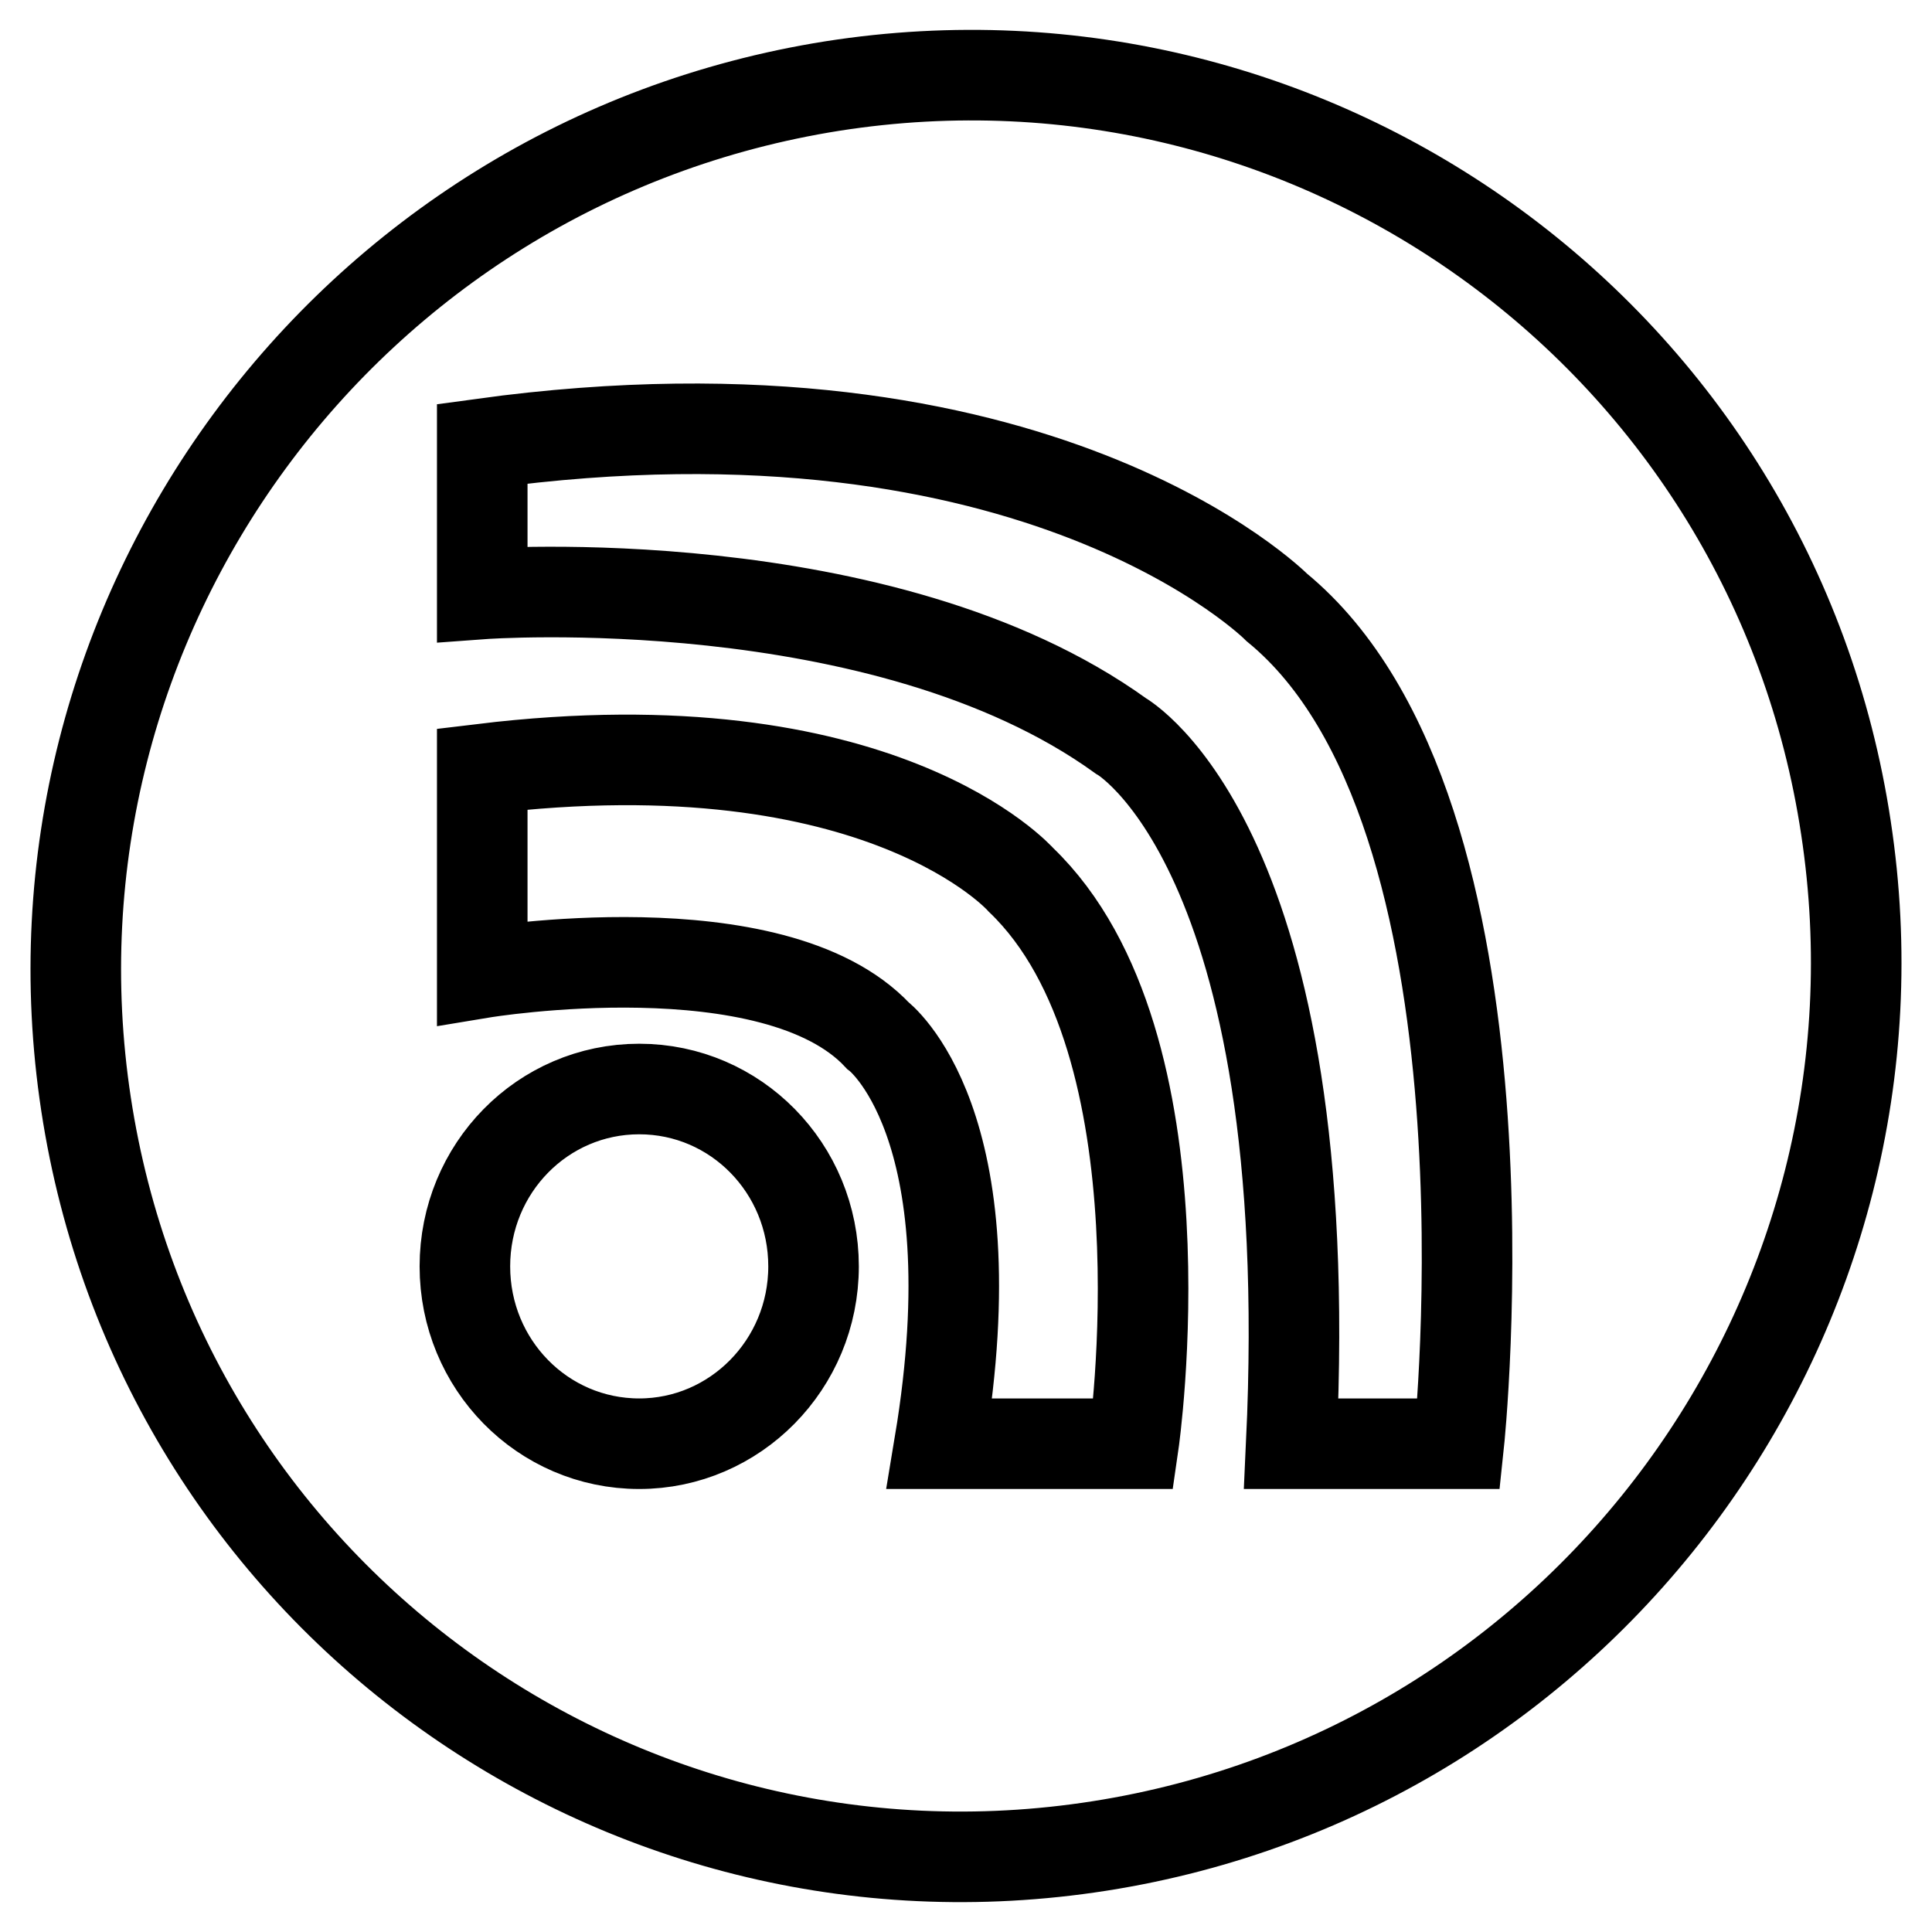 <?xml version="1.0" encoding="utf-8"?>
<!-- Svg Vector Icons : http://www.onlinewebfonts.com/icon -->
<!DOCTYPE svg PUBLIC "-//W3C//DTD SVG 1.1//EN" "http://www.w3.org/Graphics/SVG/1.1/DTD/svg11.dtd">
<svg version="1.1" xmlns="http://www.w3.org/2000/svg" xmlns:xlink="http://www.w3.org/1999/xlink" x="0px" y="0px" viewBox="0 0 256 256" enable-background="new 0 0 256 256" xml:space="preserve">
<g> <path stroke-width="12" fill-opacity="0" stroke="#000000"  d="M244.6,109.7c-9.7-64.4-69.9-108.4-134.3-98.3C45.9,21.6,1.6,81.9,11.4,146.3 c9.8,64.4,69.9,108.4,134.3,98.3C210.1,234.5,254.4,174.1,244.6,109.7L244.6,109.7z M84.7,191.3c-12.8,0-23.1-10.5-23.1-23.5 c0-13,10.3-23.5,23.1-23.5c12.8,0,23.1,10.5,23.1,23.5C107.8,180.8,97.4,191.3,84.7,191.3z M150.2,191.3h-25.7 c7.1-42.7-8.2-54.1-8.2-54.1c-13.8-14.7-52.4-8.3-52.4-8.3v-27c52.9-6.4,71.4,14.7,71.4,14.7C157.9,138.3,150.2,191.3,150.2,191.3z  M193.3,191.3h-22.2c3.7-79.1-22.6-93.8-22.6-93.8C117,74.8,63.9,78.7,63.9,78.7V58.8c73.8-10.1,105.3,21.7,105.3,21.7 C202.2,107.6,193.3,191.3,193.3,191.3z"/></g>
</svg>